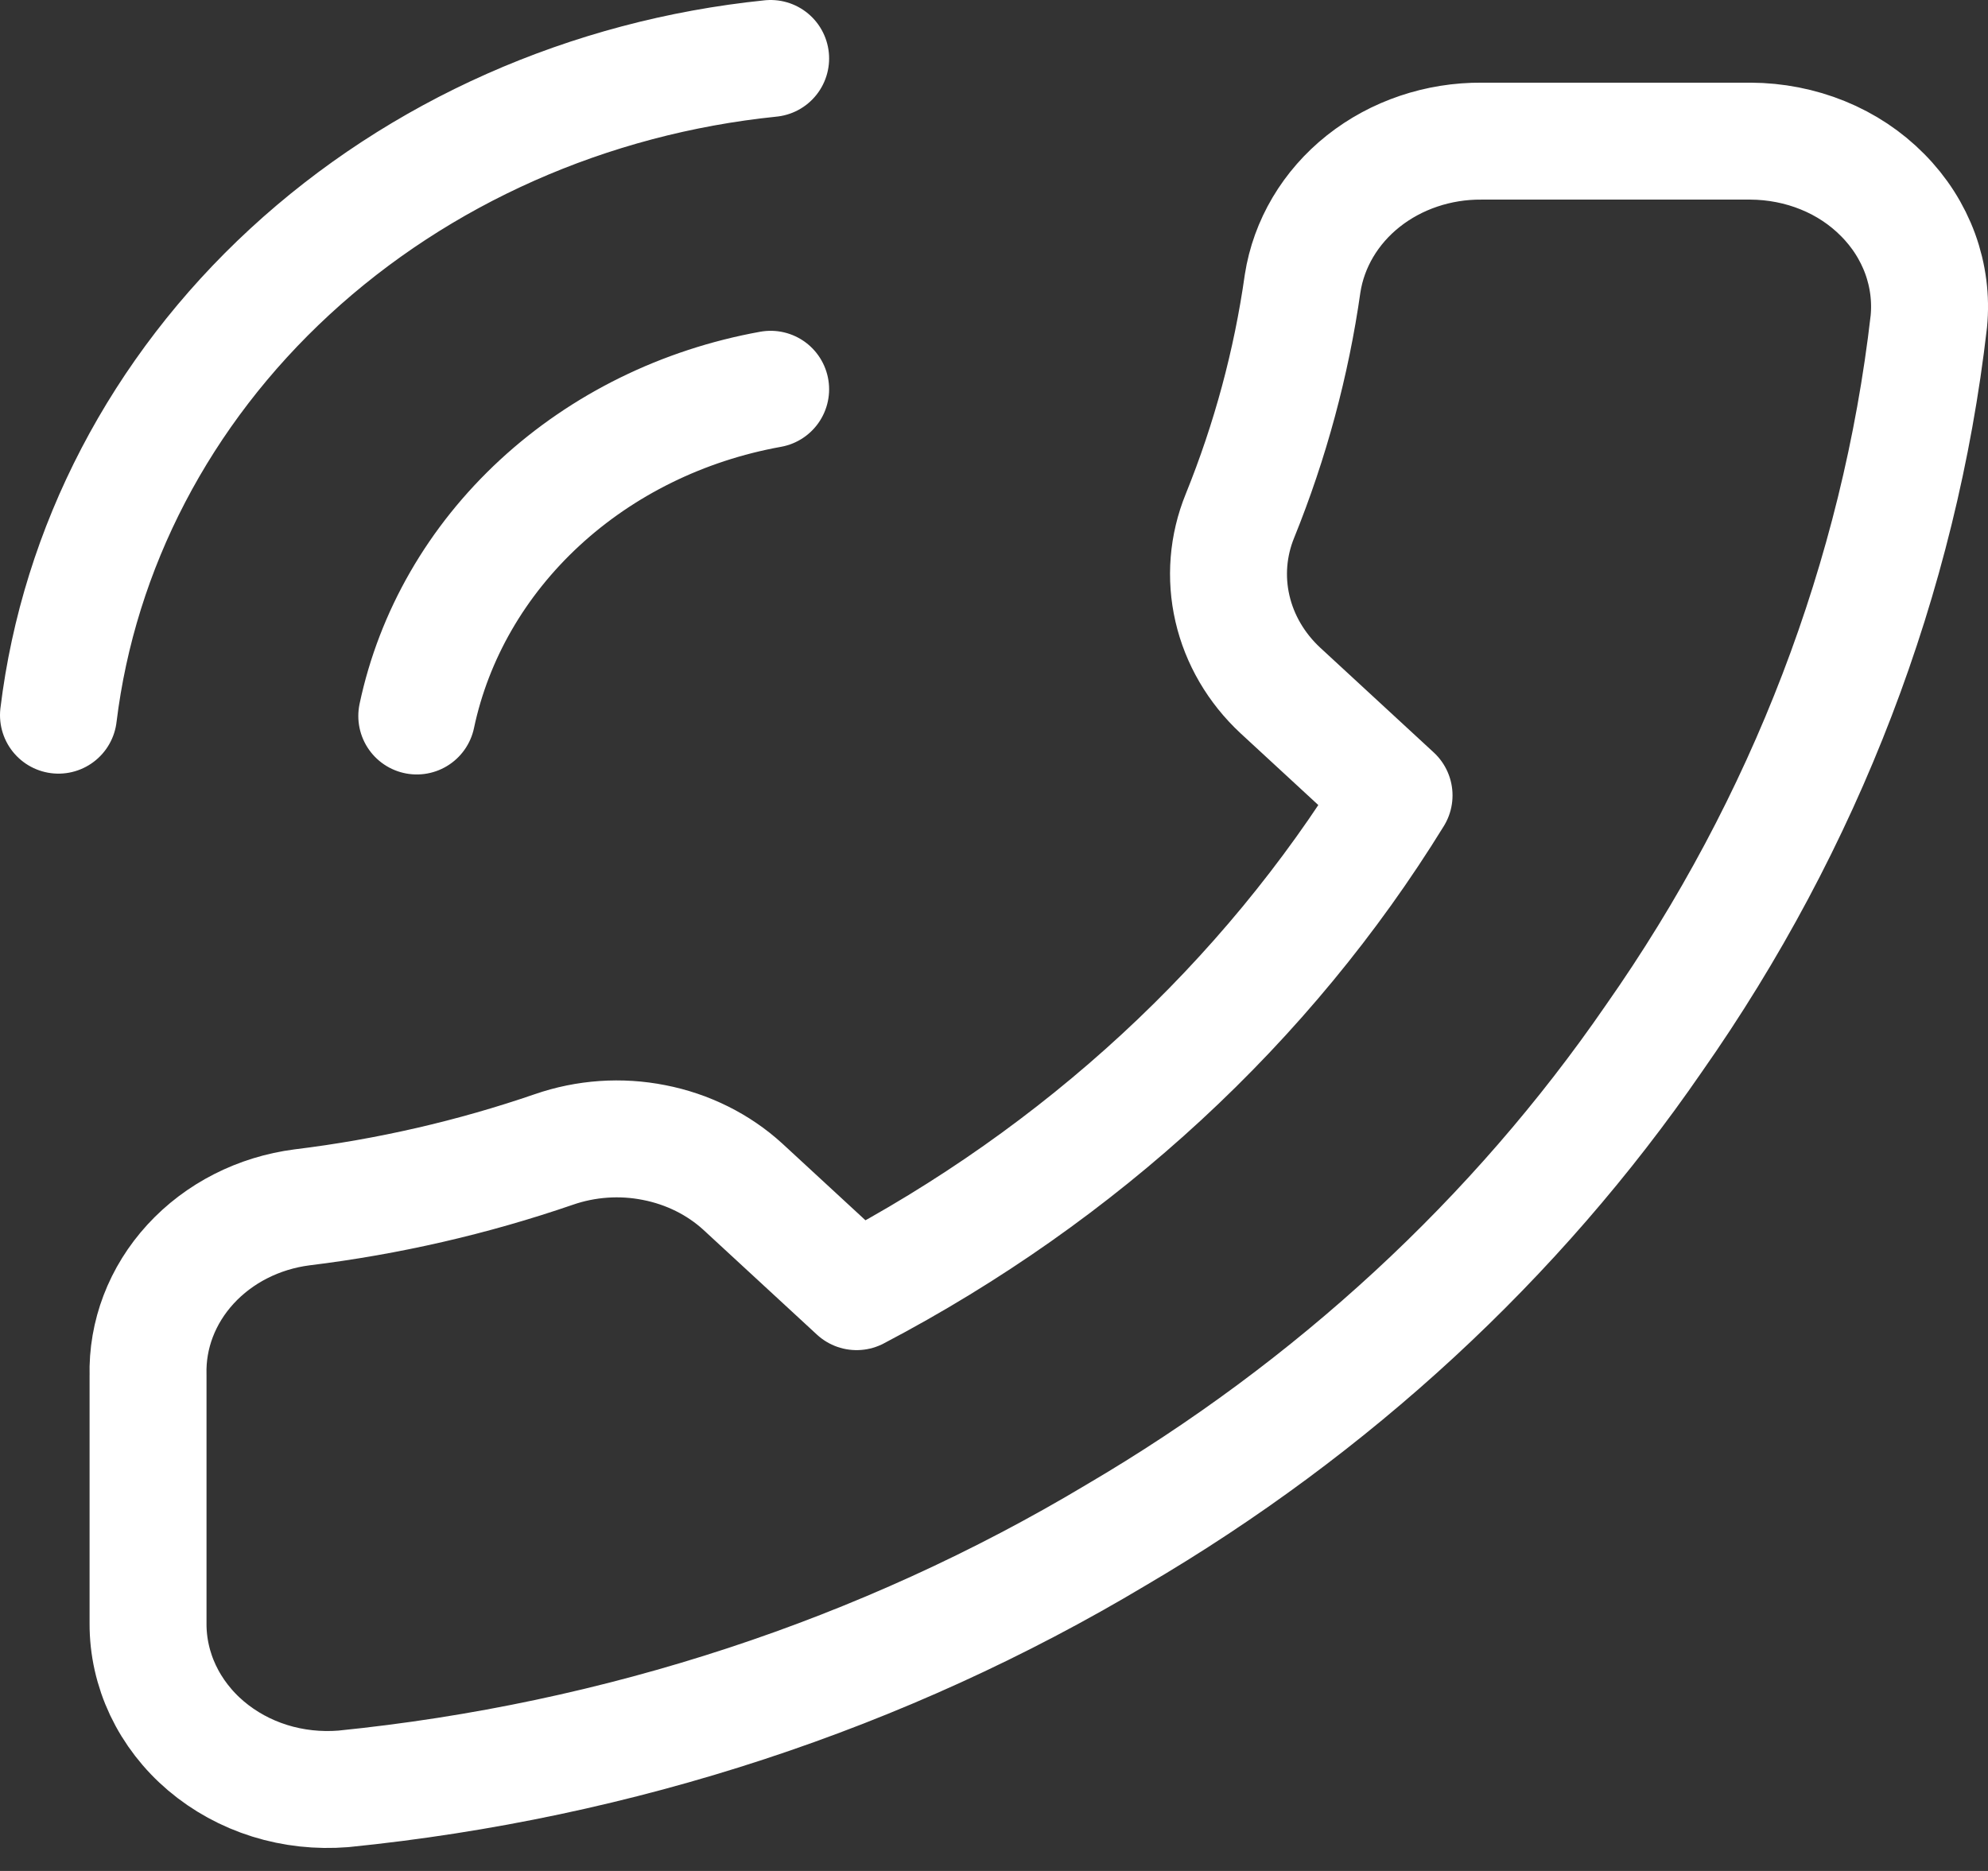 <svg width="17" height="16" viewBox="0 0 17 16" fill="none" xmlns="http://www.w3.org/2000/svg">
<rect x="0" y="0" width="17" height="16" fill="#333333" stroke="none"/>
<path d="M6.59 3.329C5.841 3.464 5.154 3.802 4.615 4.3C4.076 4.798 3.71 5.432 3.564 6.123M6.59 0.5C5.035 0.659 3.586 1.302 2.479 2.323C1.373 3.343 0.675 4.681 0.5 6.116M1.266 11.761V13.883C1.265 14.08 1.309 14.275 1.394 14.455C1.48 14.636 1.605 14.798 1.762 14.931C1.919 15.064 2.105 15.166 2.307 15.229C2.509 15.292 2.723 15.315 2.936 15.298C5.293 15.061 7.557 14.317 9.546 13.126C11.397 12.04 12.966 10.591 14.142 8.882C15.437 7.037 16.242 4.936 16.494 2.749C16.513 2.554 16.488 2.357 16.42 2.17C16.352 1.984 16.243 1.813 16.099 1.668C15.956 1.523 15.782 1.407 15.587 1.328C15.393 1.249 15.182 1.208 14.97 1.207H12.671C12.3 1.204 11.939 1.326 11.658 1.549C11.376 1.773 11.192 2.084 11.139 2.424C11.043 3.103 10.863 3.77 10.603 4.412C10.5 4.665 10.478 4.94 10.539 5.204C10.6 5.469 10.742 5.712 10.948 5.904L11.921 6.802C10.83 8.573 9.243 10.04 7.325 11.046L6.352 10.148C6.144 9.958 5.881 9.827 5.594 9.771C5.308 9.714 5.01 9.735 4.736 9.83C4.041 10.069 3.319 10.235 2.583 10.325C2.211 10.373 1.872 10.546 1.629 10.811C1.386 11.076 1.257 11.414 1.266 11.761Z" stroke="white" stroke-linecap="round" stroke-linejoin="round"/>
</svg>
